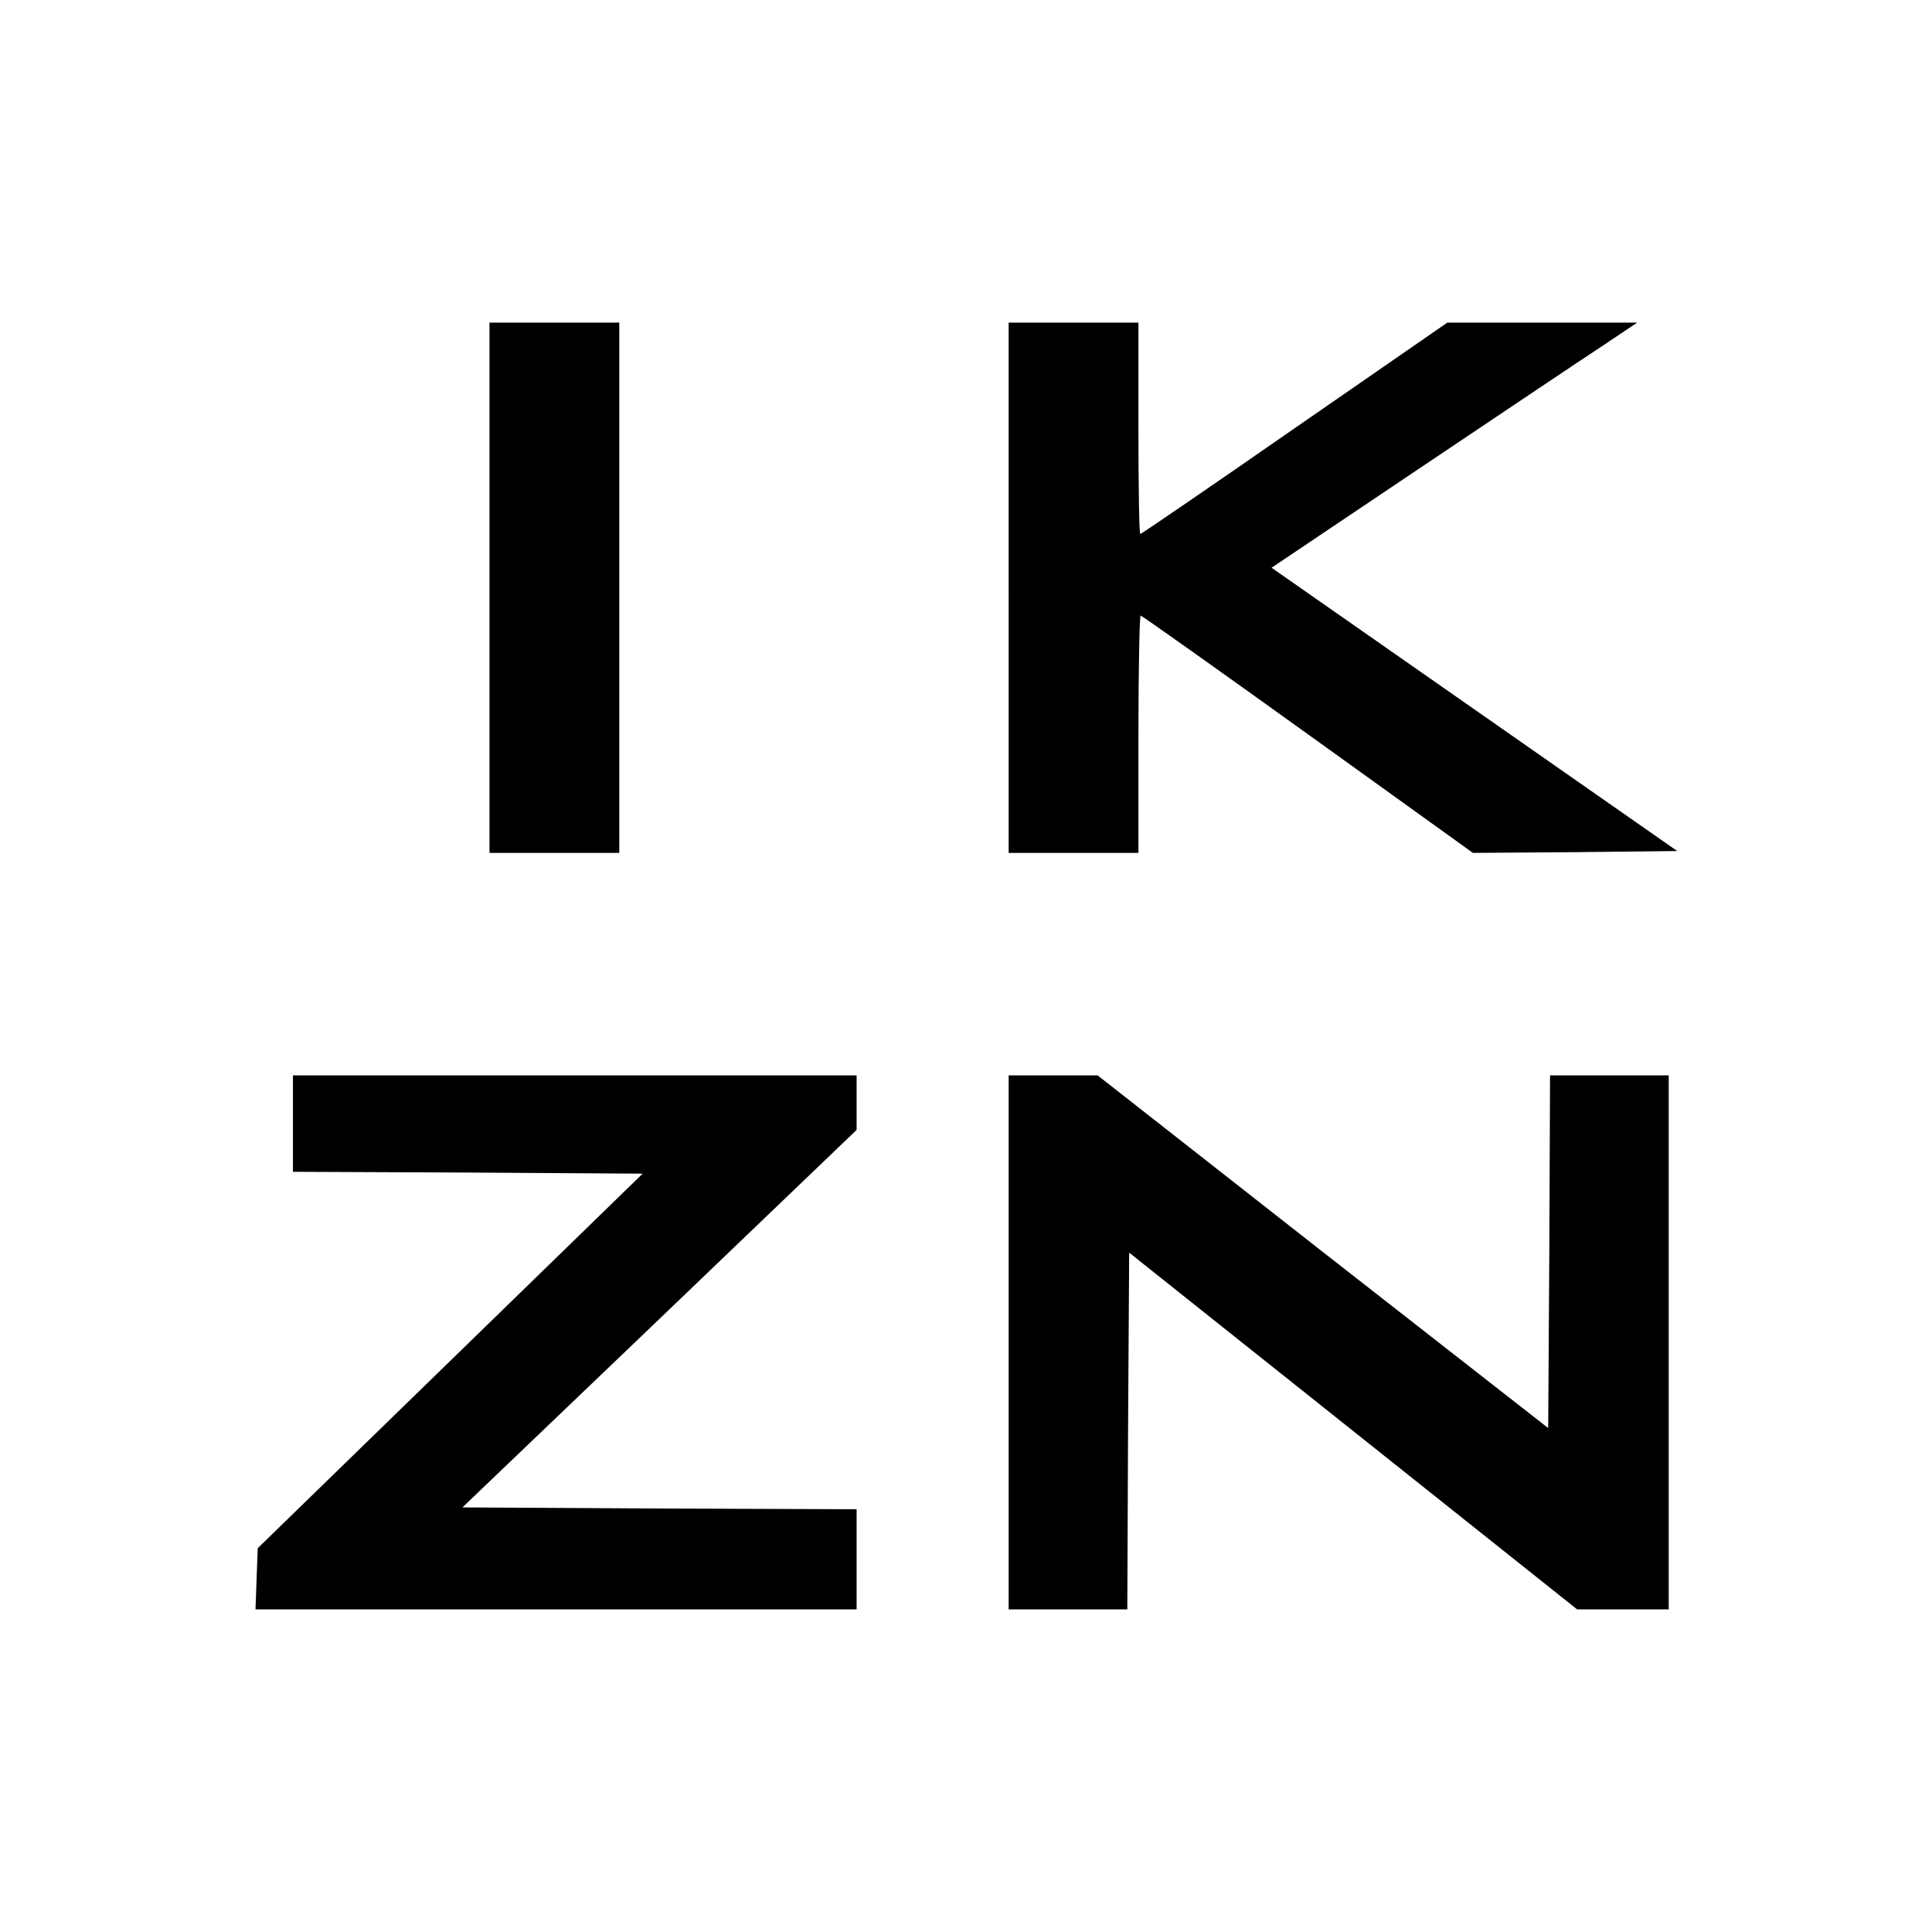 <?xml version="1.0" standalone="no"?>
<!DOCTYPE svg PUBLIC "-//W3C//DTD SVG 20010904//EN"
 "http://www.w3.org/TR/2001/REC-SVG-20010904/DTD/svg10.dtd">
<svg version="1.0" xmlns="http://www.w3.org/2000/svg"
 width="521pt" height="521pt" viewBox="0 0 521 521"
 preserveAspectRatio="xMidYMid meet">
<g transform="translate(0,521) scale(0.1,-0.1)"
fill="#000000" stroke="none">
<path d="M1320 3625 l0 -715 175 0 175 0 0 715 0 715 -175 0 -175 0 0 -715z"/>
<path d="M2720 3625 l0 -715 175 0 175 0 0 320 c0 176 3 320 6 320 3 0 206
-144 451 -320 l445 -320 276 2 275 3 -547 382 -547 382 393 264 c216 145 438
294 493 330 l100 67 -256 0 -256 0 -412 -285 c-226 -157 -413 -285 -416 -285
-3 0 -5 128 -5 285 l0 285 -175 0 -175 0 0 -715z"/>
<path d="M790 2180 l0 -130 471 -2 472 -3 -519 -505 -519 -505 -3 -82 -3 -83
811 0 810 0 0 135 0 135 -531 2 -532 3 532 509 531 509 0 74 0 73 -760 0 -760
0 0 -130z"/>
<path d="M2720 1590 l0 -720 160 0 160 0 2 481 3 481 604 -481 604 -481 123 0
124 0 0 720 0 720 -160 0 -160 0 -2 -476 -3 -475 -608 475 -607 476 -120 0
-120 0 0 -720z"/>
</g>
</svg>
